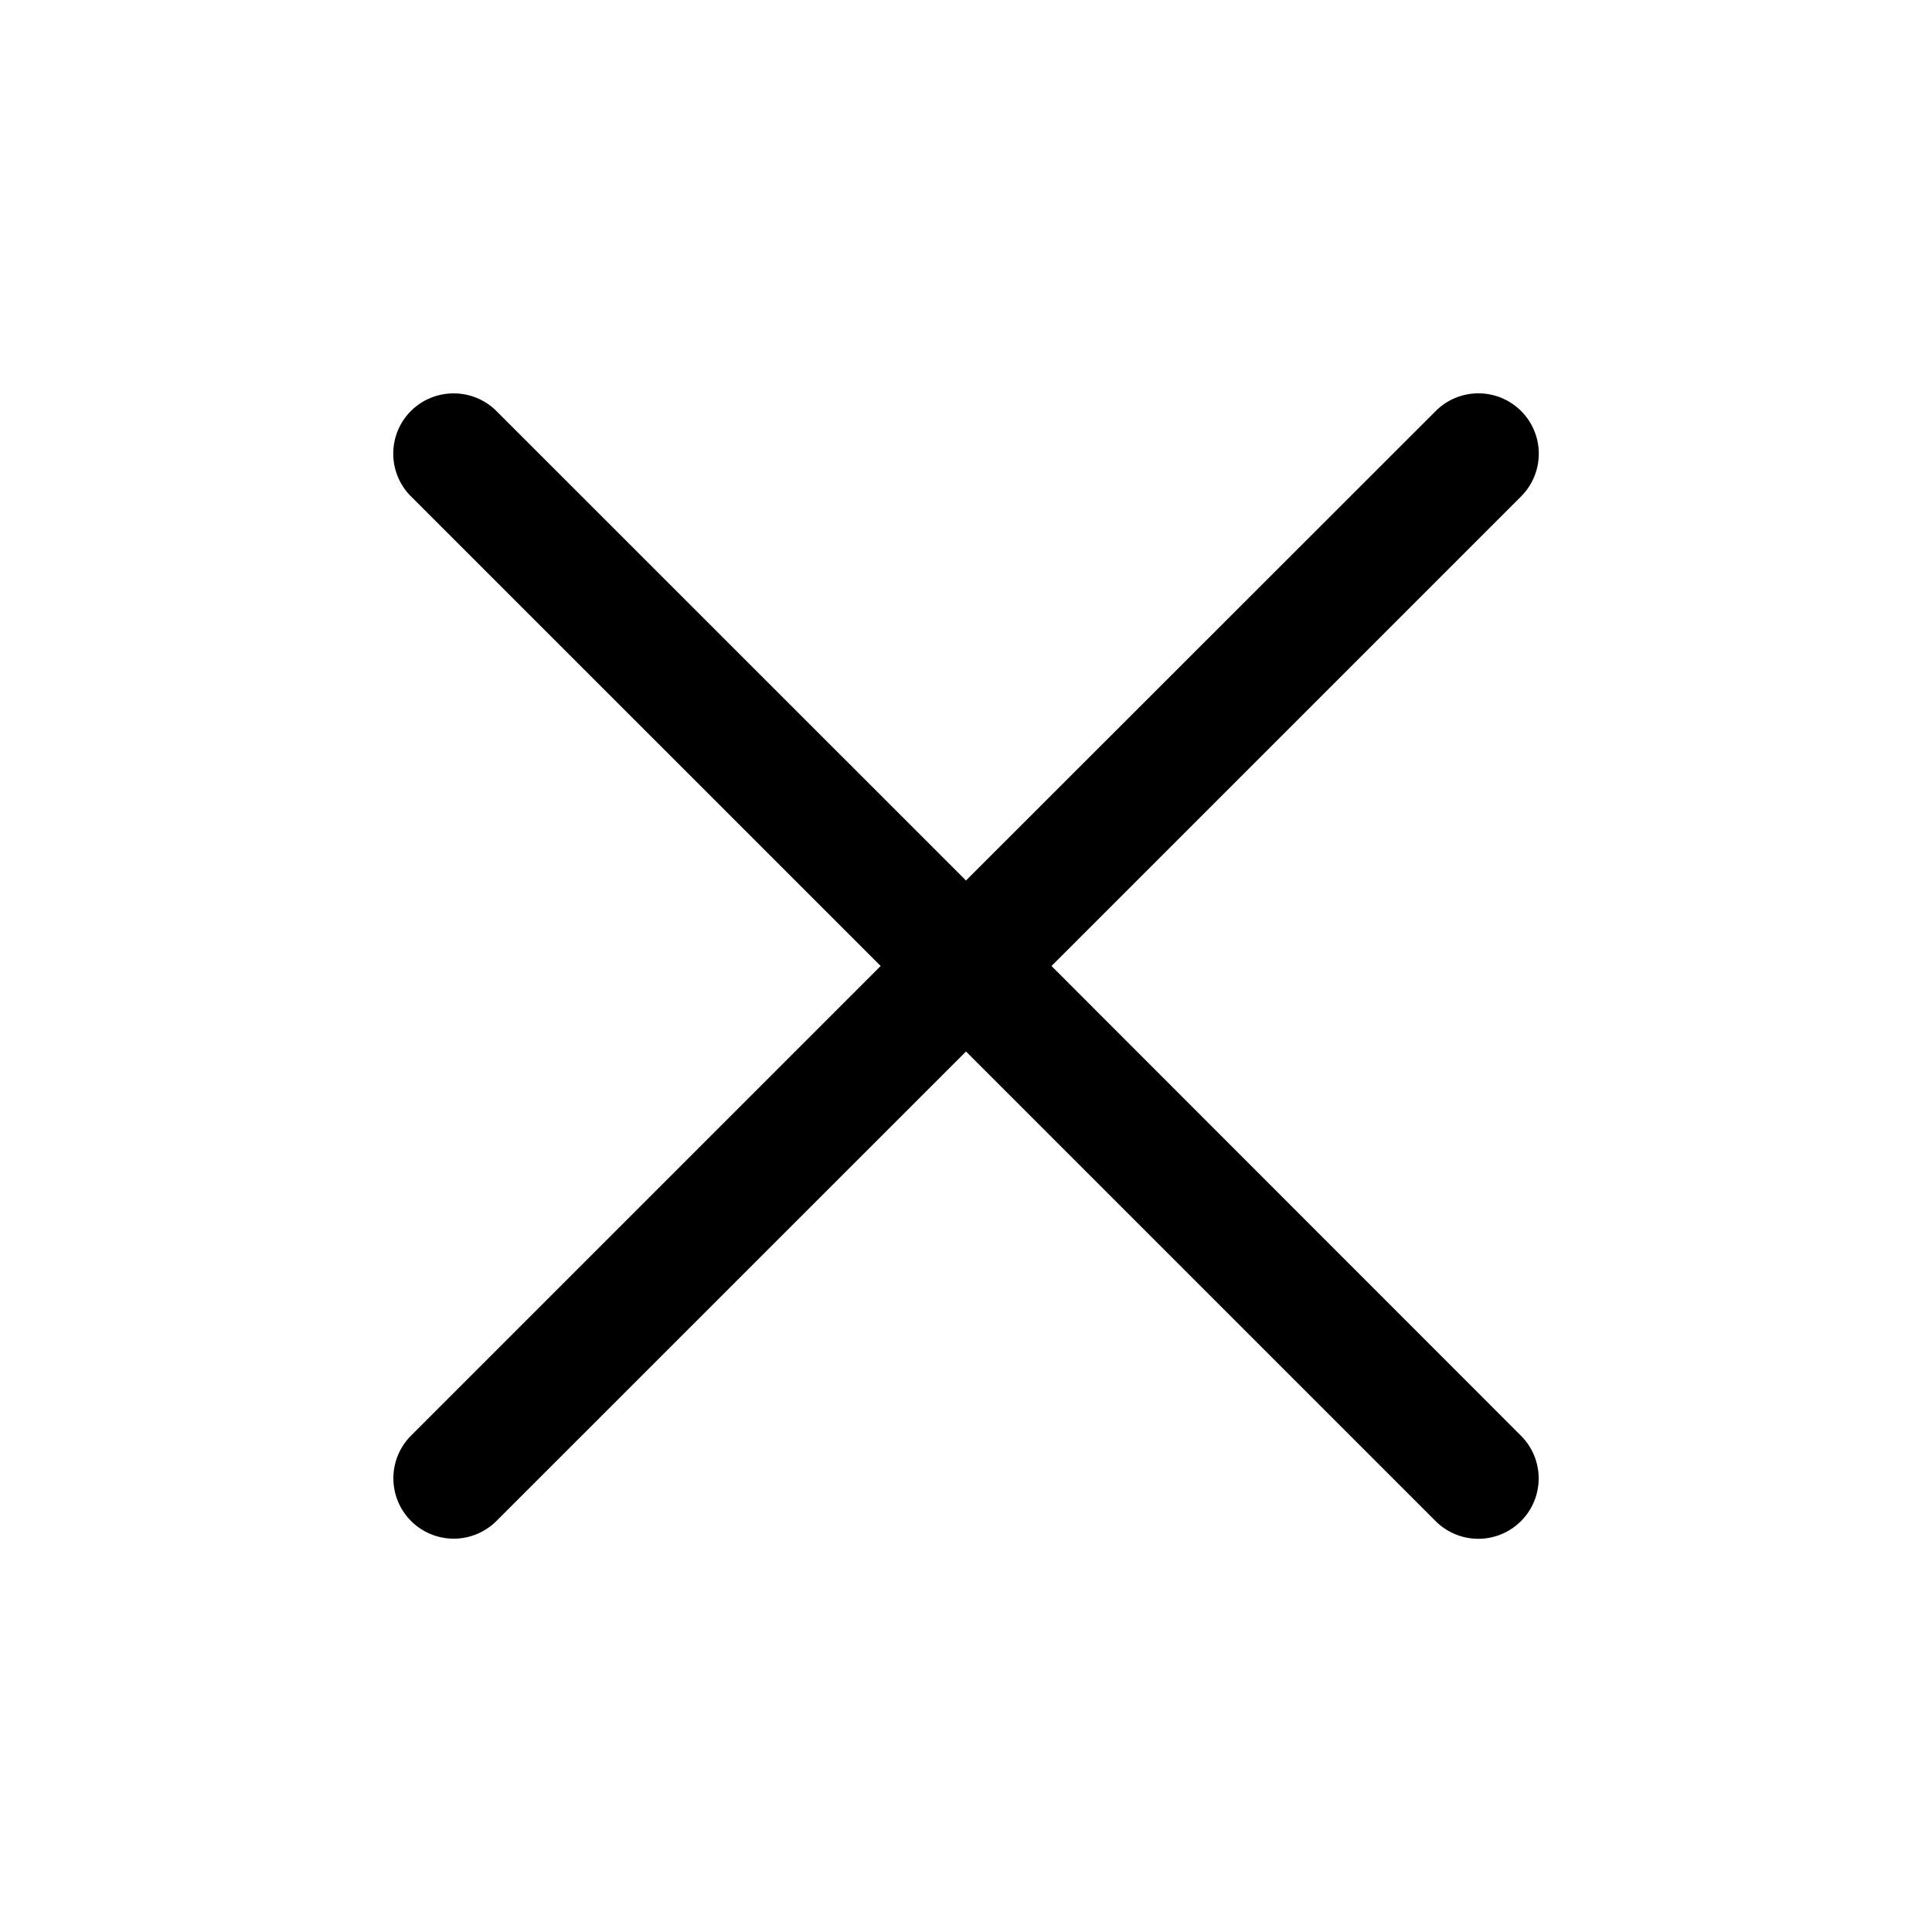<svg width="24" height="24" viewBox="0 0 24 24" xmlns="http://www.w3.org/2000/svg">
  <path d="M5.643 4.887a.75.75 0 0 0-.538.218.75.75 0 0 0 0 1.061L10.94 12l-5.834 5.834a.75.75 0 0 0 0 1.06.75.75 0 0 0 1.061 0L12 13.062l5.834 5.834a.75.75 0 0 0 1.06 0 .75.75 0 0 0 0-1.061L13.062 12l5.834-5.834a.75.75 0 0 0 0-1.06.75.75 0 0 0-1.061 0L12 10.938 6.166 5.105a.75.75 0 0 0-.523-.218z"/>
</svg>
